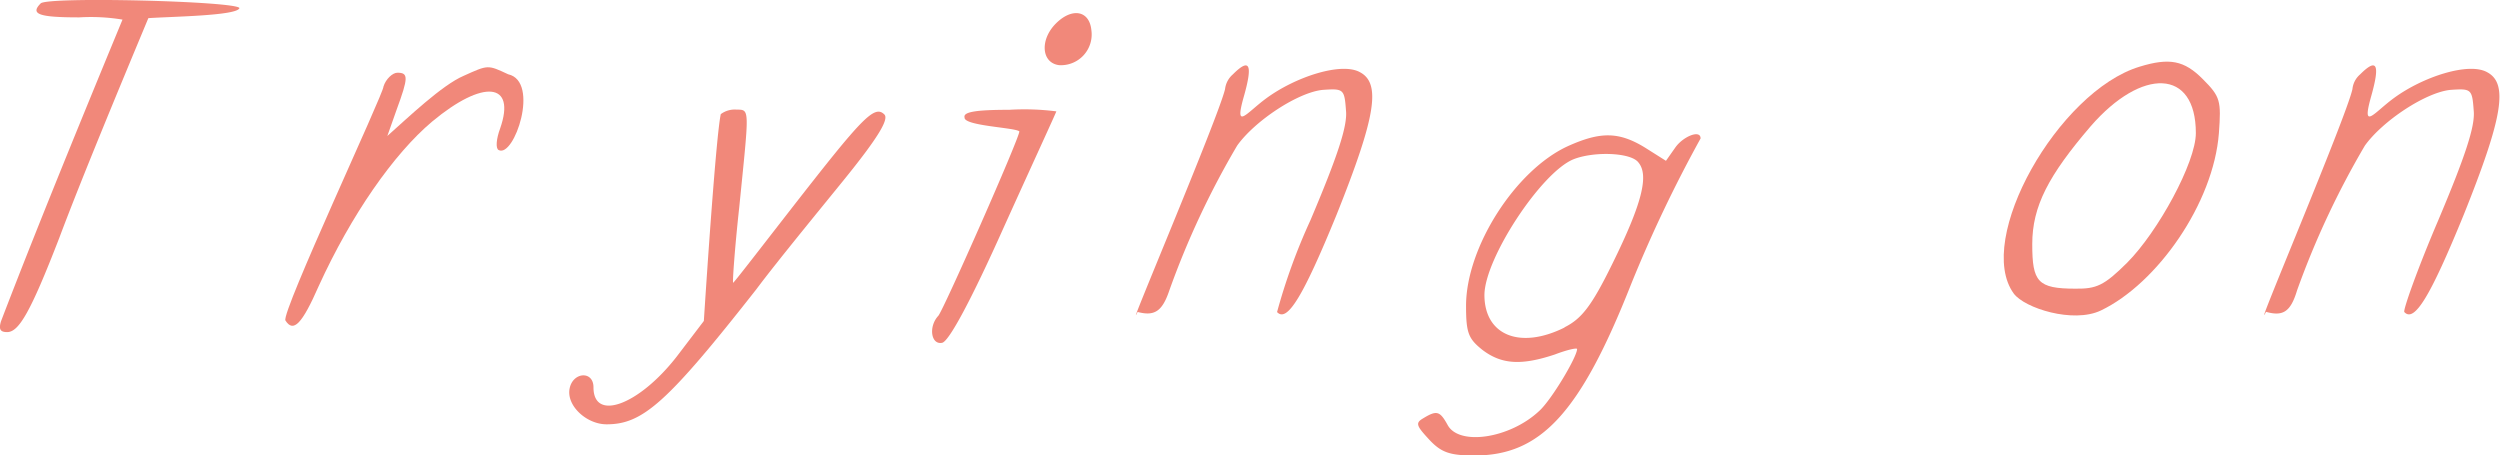 <svg xmlns="http://www.w3.org/2000/svg" viewBox="0 0 224.48 40.9"><defs><style>.cls-1{fill:#f1887a;}</style></defs><g id="レイヤー_2" data-name="レイヤー 2"><g id="レイヤー_1-2" data-name="レイヤー 1"><path class="cls-1" d="M.09,28.85C3.69,19.43,9,6.61,11,1.76a17.48,17.48,0,0,0-3.88-.2c-3.61,0-4.44-.28-3.47-1.25C4.18-.32,21.15.1,21.5.72c-.14.7-6.24.77-8.18.91-2.42,5.81-6,14.4-8,19.74C2.72,28.09,1.68,29.82.64,29.82,0,29.82-.12,29.54.09,28.85Z"/><path class="cls-1" d="M44.77,13.47c-.28-.14-.21-1,.14-1.94,1.45-4.15-1.52-4.43-6.1-.62-3.46,2.91-7.27,8.38-10.18,14.75-1.52,3.47-2.29,4.23-3,3.12-.41-.69,8.87-20.5,8.8-21,.21-.69.83-1.25,1.25-1.25,1,0,1,.42-.07,3.33l-.83,2.35c1.87-1.66,4.91-4.57,6.85-5.4,2.22-1,2.15-1,4-.14C48.51,7.31,46.16,14.23,44.77,13.47Z"/><path class="cls-1" d="M66.38,18.6c-.41,3.74-.62,6.79-.55,6.79s2.42-3.05,5.33-6.79c6.24-8,7.35-9.22,8.25-8.32.41.42-.49,2-3.74,6-2.36,2.91-6,7.34-7.76,9.7-8,10.18-10.19,12.12-13.44,12.12-1.8,0-3.6-1.66-3.33-3.18s2.15-1.67,2.15-.14c0,3.11,4.09,1.59,7.48-2.77l2.43-3.19c.27-4.23,1.11-16.69,1.52-18.57a2.09,2.09,0,0,1,1.39-.41C67.35,9.87,67.28,9.59,66.38,18.6Z"/><path class="cls-1" d="M94.85,10c0,.07-2.14,4.71-4.71,10.39-2.91,6.51-4.92,10.25-5.54,10.39-1,.21-1.25-1.45-.35-2.42.42-.42,7.28-15.94,7.28-16.56-.35-.35-5-.49-4.92-1.25-.14-.48.9-.69,4-.69A22.61,22.61,0,0,1,94.85,10ZM98,2.73a2.76,2.76,0,0,1-2.91,3.12c-1.59-.21-1.73-2.29-.28-3.74S97.83.93,98,2.73Z"/><path class="cls-1" d="M110,8a2.06,2.06,0,0,1,.7-1.32c1.52-1.52,1.8-.9,1,1.94-.91,3.19.2,1.53,2,.21,2.64-1.94,6.72-3.26,8.39-2.36,1.94,1,1.45,4-2.08,12.82-3,7.34-4.44,9.7-5.34,8.73a53.18,53.18,0,0,1,3-8.25c2.43-5.74,3.33-8.45,3.19-9.83-.14-1.94-.21-2-2.08-1.87-2.22.21-6.1,2.77-7.69,5a75.56,75.56,0,0,0-6.09,13c-.63,1.87-1.32,2.35-2.85,1.94C100.74,30.93,109.4,10.56,110,8Z"/><path class="cls-1" d="M146.46,25.52c-4.57,11.57-8.11,15.38-14.06,15.38-2.22,0-3-.27-4.09-1.45s-1.25-1.46-.55-1.87c1.24-.76,1.52-.69,2.21.55,1,1.94,5.61,1.25,8.25-1.24,1.1-1,3.39-4.85,3.39-5.55,0-.13-.9.07-2,.49-3,1-4.78.9-6.51-.42-1.25-1-1.46-1.52-1.46-3.95,0-5.26,4.44-12.19,9.15-14.34,2.91-1.31,4.57-1.31,6.93.14l1.87,1.18.83-1.18c.69-1,2.28-1.66,2.28-.83A120.48,120.48,0,0,0,146.46,25.52Zm-6,3.88c1.53-.76,2.43-1.87,4.3-5.68,2.7-5.47,3.32-8,2.35-9.14-.69-.9-4-1-5.82-.28-2.91,1.18-8,8.94-8,12.2C133.3,30.1,136.48,31.41,140.5,29.4Z"/><path class="cls-1" d="M197.79,7.1c1.59,1.59,1.66,1.94,1.45,4.85-.48,6.3-5.54,13.51-10.6,15.93-2.49,1.18-6.85-.21-7.82-1.52-3.54-4.85,4-18.15,11.29-20.37C194.81,5.16,196.13,5.43,197.79,7.1ZM191,23.59c2.77-2.78,6.17-9,6.17-11.64,0-5.82-4.85-5.89-9.43-.63-3.81,4.44-5.26,7.21-5.26,10.6s.48,4,3.88,4C188.23,25.94,188.92,25.66,191,23.59Z"/><path class="cls-1" d="M211.23,8a2,2,0,0,1,.69-1.32c1.52-1.52,1.8-.9,1,1.94-.9,3.19.21,1.53,2,.21,2.63-1.94,6.72-3.26,8.38-2.36,1.94,1,1.46,4-2.08,12.82-3,7.34-4.43,9.7-5.33,8.73-.14-.14,1.18-3.88,3.05-8.25,2.42-5.74,3.32-8.45,3.18-9.83-.14-1.94-.21-2-2.08-1.87-2.21.21-6.09,2.77-7.69,5a76.31,76.31,0,0,0-6.09,13C205.68,28,205,28.43,203.47,28,202,30.93,210.67,10.56,211.23,8Z"/></g></g></svg>
